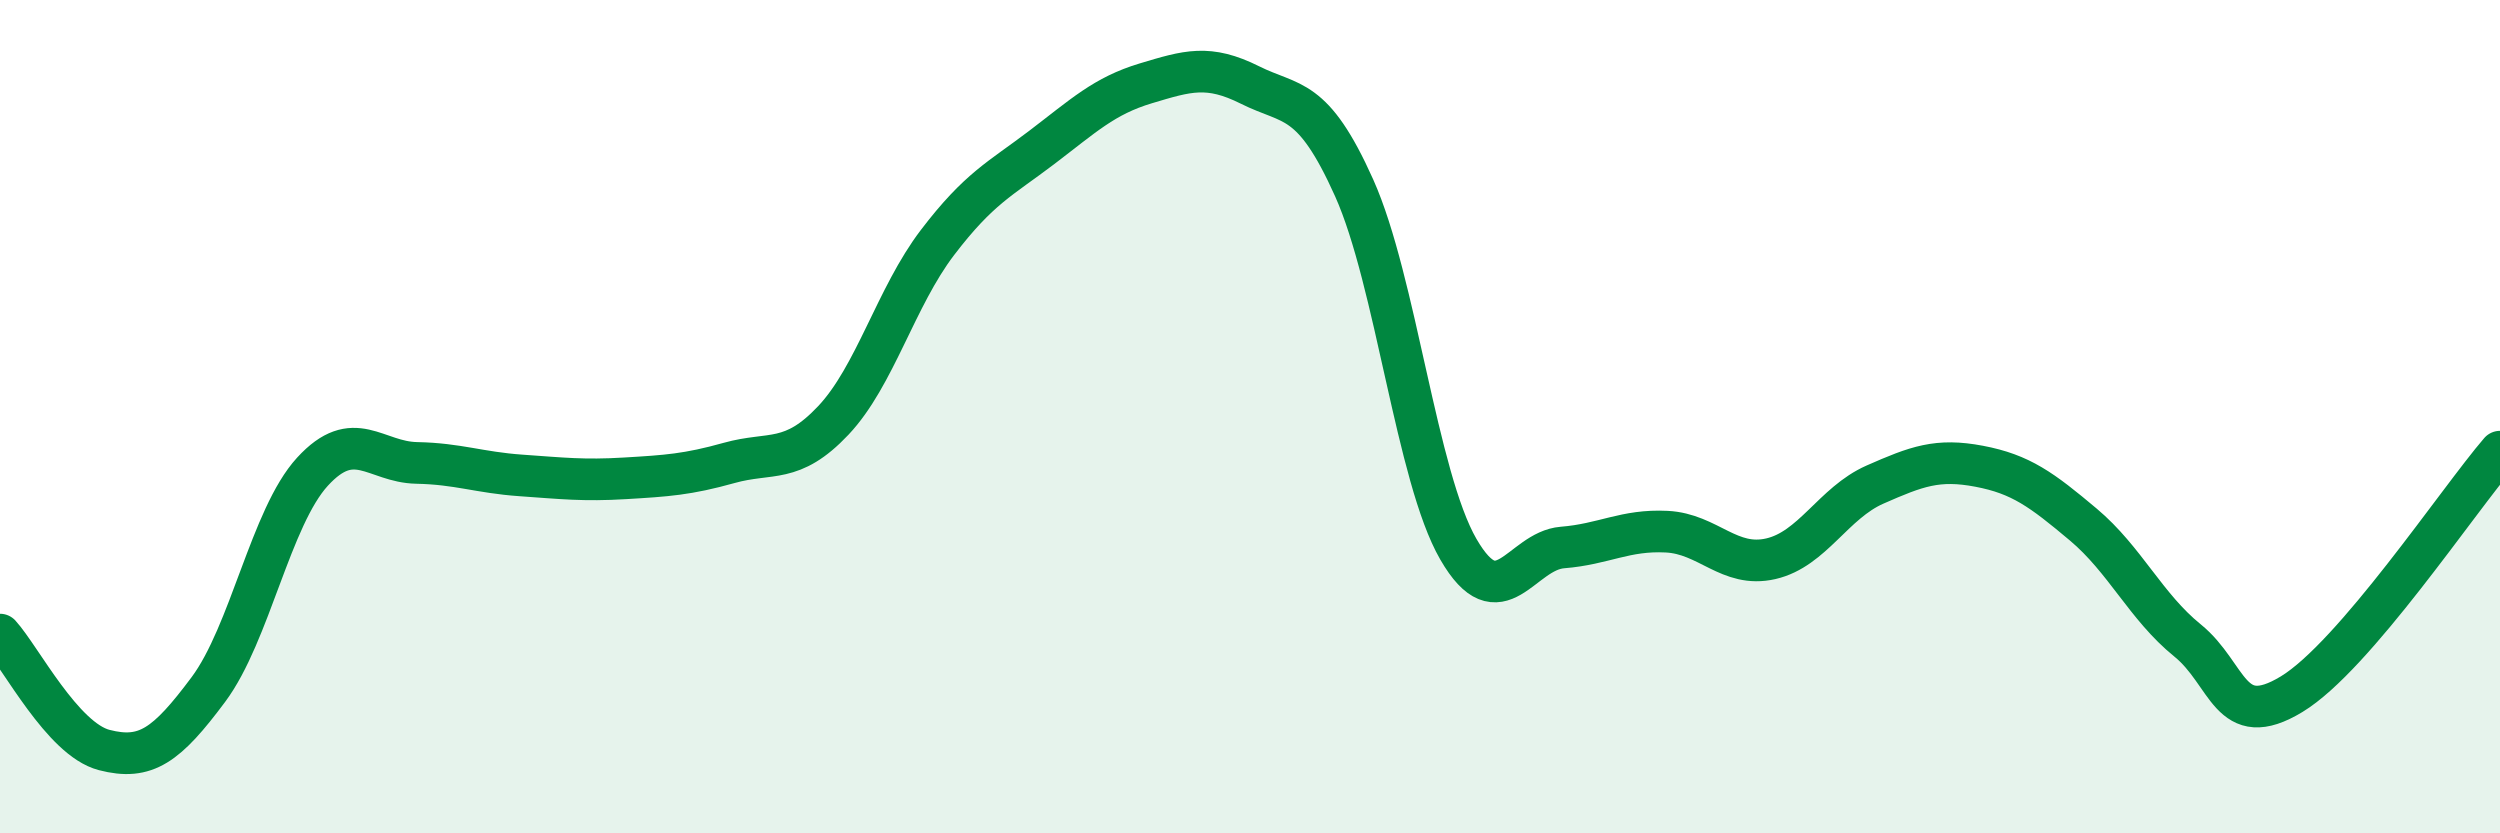 
    <svg width="60" height="20" viewBox="0 0 60 20" xmlns="http://www.w3.org/2000/svg">
      <path
        d="M 0,15.23 C 0.5,15.78 1.5,17.74 2.5,18 C 3.5,18.26 4,17.89 5,16.55 C 6,15.21 6.5,12.41 7.5,11.32 C 8.5,10.23 9,11.09 10,11.11 C 11,11.13 11.5,11.34 12.5,11.41 C 13.5,11.48 14,11.54 15,11.48 C 16,11.42 16.5,11.39 17.5,11.11 C 18.5,10.83 19,11.15 20,10.09 C 21,9.03 21.5,7.13 22.5,5.82 C 23.5,4.51 24,4.3 25,3.54 C 26,2.78 26.5,2.3 27.5,2 C 28.5,1.7 29,1.54 30,2.04 C 31,2.54 31.5,2.28 32.5,4.51 C 33.5,6.74 34,11.45 35,13.18 C 36,14.91 36.5,13.22 37.5,13.14 C 38.5,13.06 39,12.71 40,12.76 C 41,12.81 41.5,13.64 42.5,13.41 C 43.5,13.18 44,12.07 45,11.63 C 46,11.19 46.5,11 47.5,11.19 C 48.5,11.38 49,11.75 50,12.59 C 51,13.43 51.5,14.56 52.5,15.37 C 53.5,16.18 53.5,17.57 55,16.66 C 56.5,15.75 59,12 60,10.84L60 20L0 20Z"
        fill="#008740"
        opacity="0.1"
        stroke-linecap="round"
        stroke-linejoin="round"
      />
      <path
        d="M 0,15.23 C 0.5,15.78 1.5,17.74 2.5,18 C 3.5,18.26 4,17.89 5,16.55 C 6,15.21 6.5,12.41 7.5,11.32 C 8.5,10.23 9,11.09 10,11.11 C 11,11.13 11.5,11.34 12.5,11.41 C 13.5,11.48 14,11.54 15,11.48 C 16,11.42 16.5,11.39 17.5,11.11 C 18.5,10.83 19,11.15 20,10.09 C 21,9.03 21.5,7.13 22.5,5.82 C 23.5,4.51 24,4.3 25,3.54 C 26,2.78 26.5,2.3 27.5,2 C 28.5,1.7 29,1.54 30,2.04 C 31,2.54 31.5,2.28 32.5,4.51 C 33.5,6.74 34,11.45 35,13.18 C 36,14.91 36.5,13.22 37.5,13.14 C 38.5,13.06 39,12.71 40,12.76 C 41,12.81 41.5,13.64 42.5,13.41 C 43.5,13.18 44,12.07 45,11.63 C 46,11.19 46.5,11 47.5,11.19 C 48.5,11.38 49,11.75 50,12.59 C 51,13.43 51.5,14.56 52.5,15.37 C 53.5,16.18 53.5,17.57 55,16.66 C 56.5,15.75 59,12 60,10.84"
        stroke="#008740"
        stroke-width="1"
        fill="none"
        stroke-linecap="round"
        stroke-linejoin="round"
      />
    </svg>
  